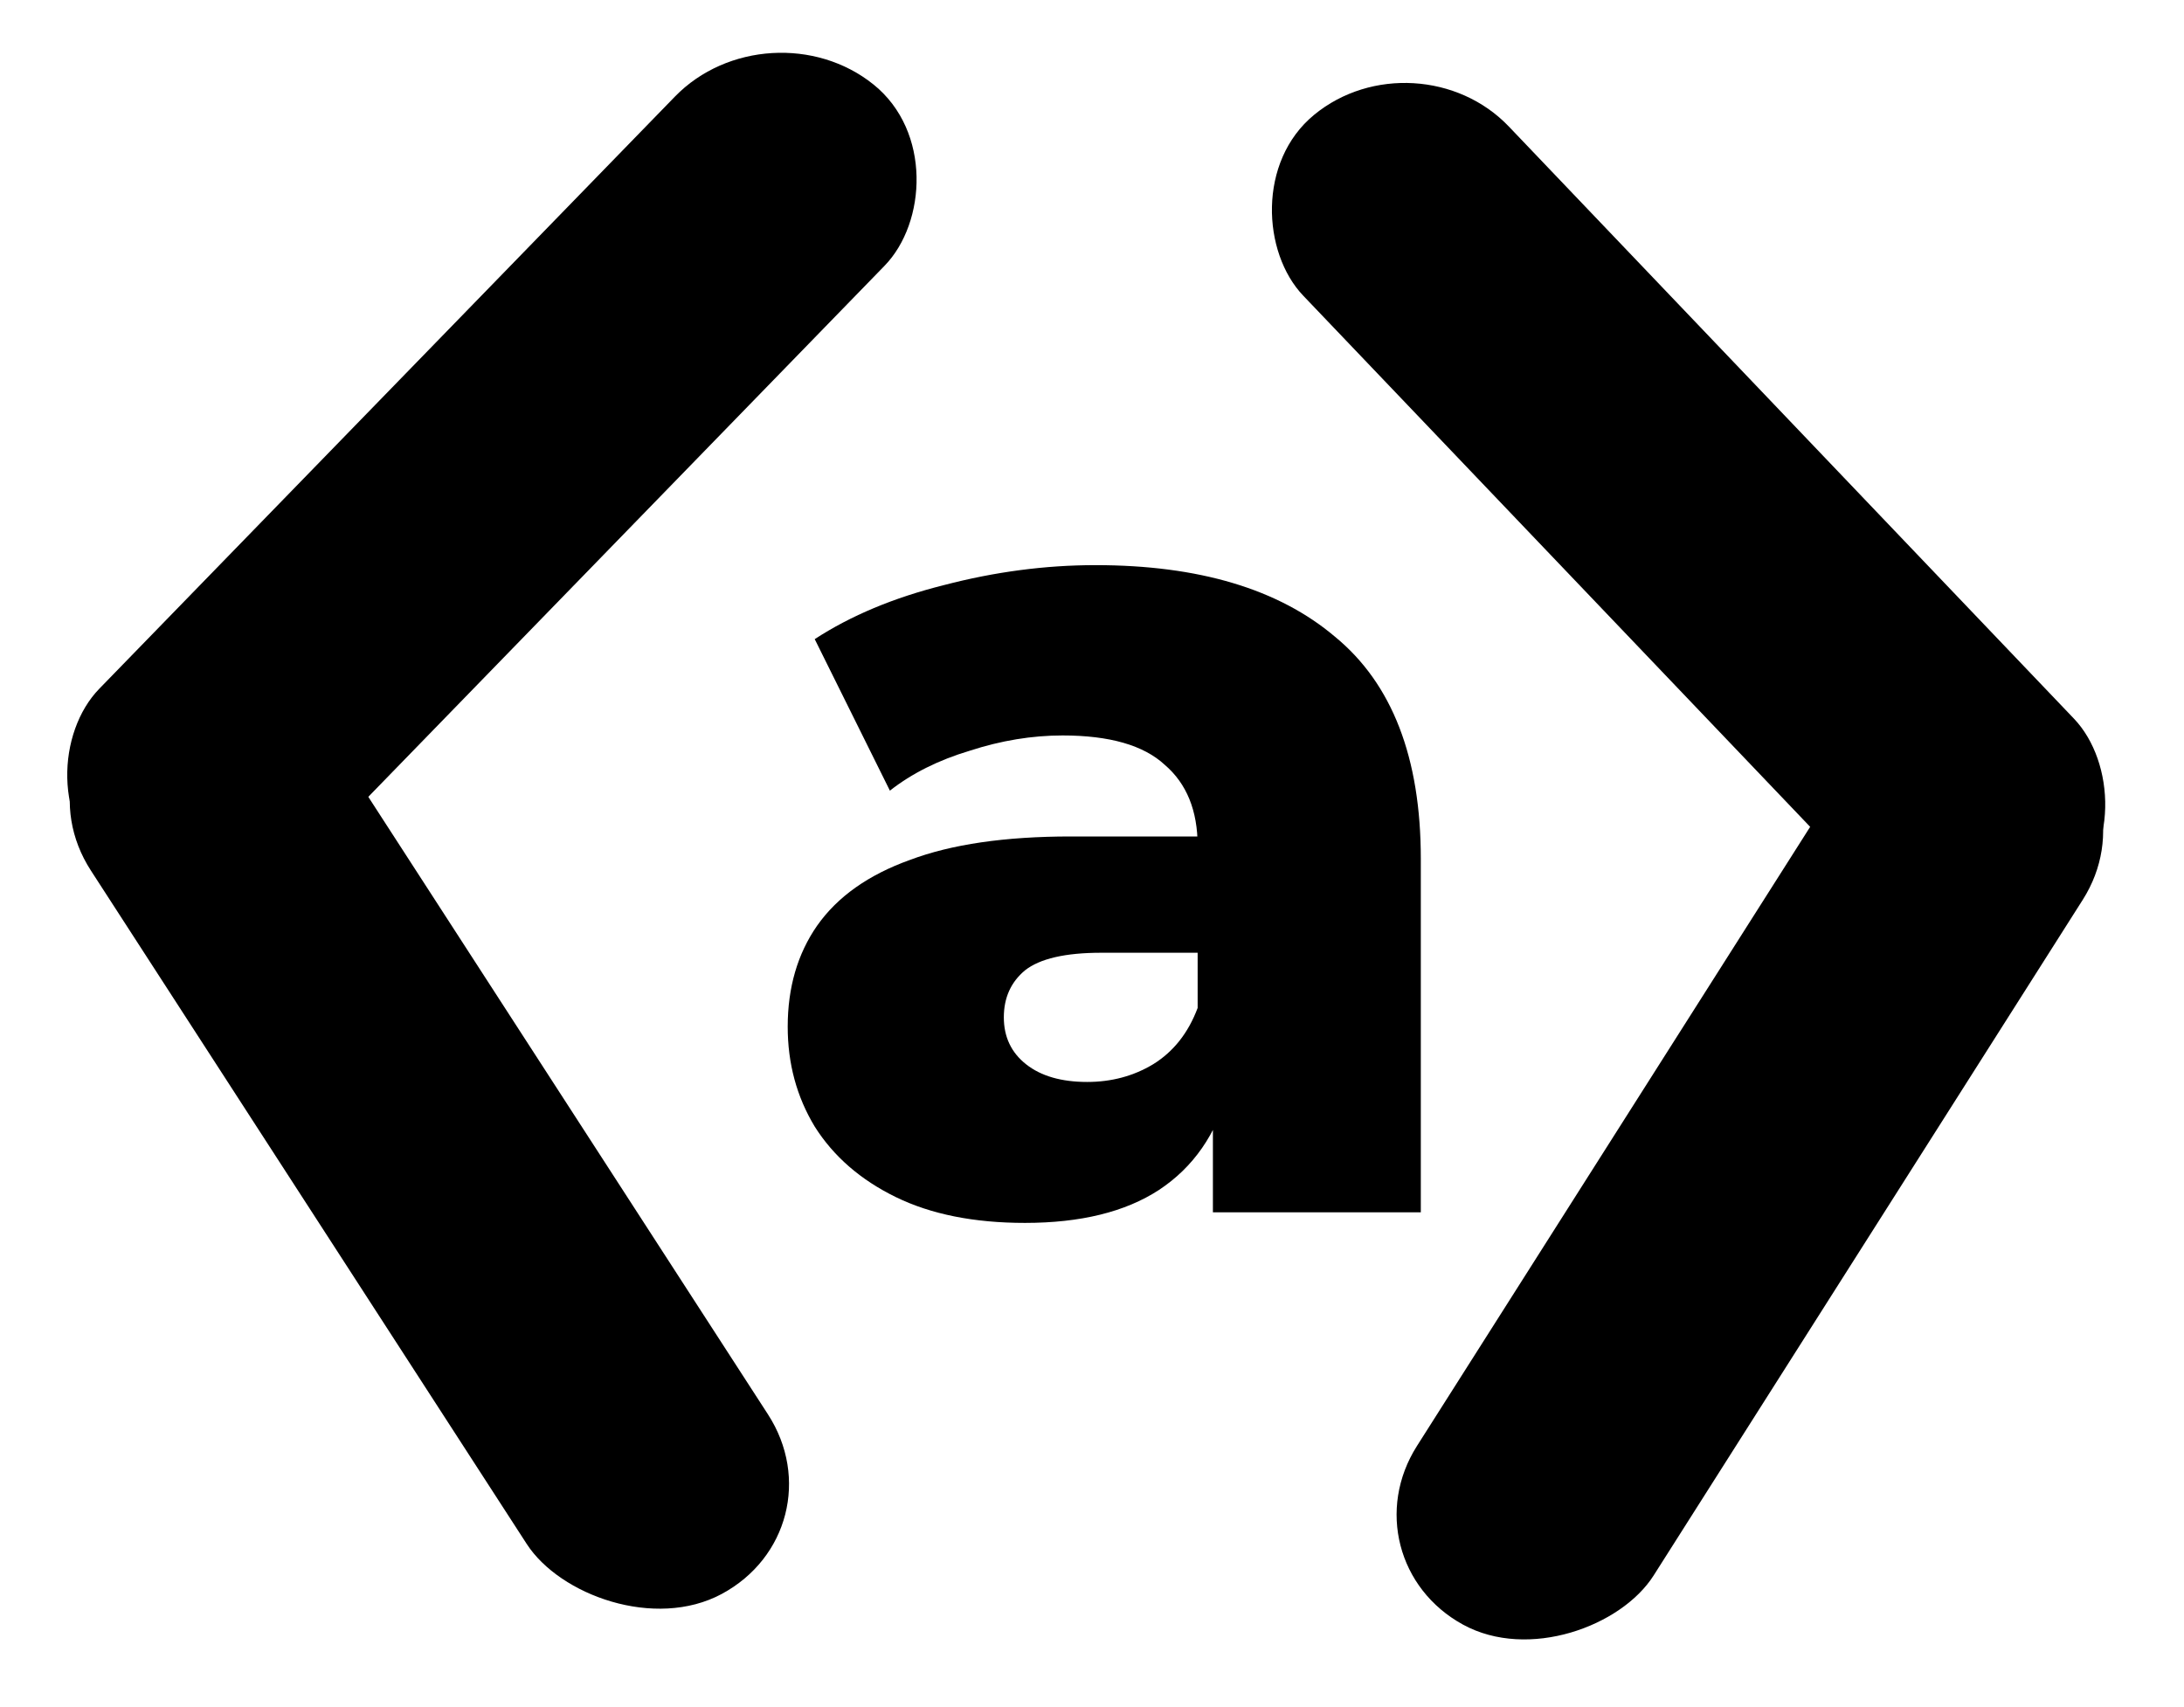 <svg width="119" height="93" viewBox="0 0 119 93" fill="none" xmlns="http://www.w3.org/2000/svg">
<rect width="14.704" height="58.33" rx="7.352" transform="matrix(-0.877 -0.48 -0.536 0.844 117.426 42.819)" fill="black"/>
<rect width="14.513" height="59.136" rx="7.256" transform="matrix(-0.772 0.635 0.69 0.723 77.206 1.648)" fill="black"/>
<path d="M66.088 66.057V59.593L65.256 57.993V46.089C65.256 44.169 64.659 42.697 63.464 41.673C62.312 40.606 60.456 40.073 57.896 40.073C56.232 40.073 54.547 40.35 52.84 40.905C51.133 41.417 49.683 42.142 48.488 43.081L44.392 34.825C46.355 33.545 48.701 32.564 51.432 31.881C54.205 31.156 56.957 30.793 59.688 30.793C65.32 30.793 69.672 32.094 72.744 34.697C75.859 37.257 77.416 41.289 77.416 46.793V66.057H66.088ZM55.848 66.633C53.075 66.633 50.728 66.164 48.808 65.225C46.888 64.287 45.416 63.007 44.392 61.385C43.411 59.764 42.92 57.95 42.92 55.945C42.92 53.812 43.453 51.977 44.52 50.441C45.629 48.862 47.315 47.668 49.576 46.857C51.837 46.004 54.76 45.577 58.344 45.577H66.536V51.913H60.008C58.045 51.913 56.659 52.233 55.848 52.873C55.08 53.513 54.696 54.367 54.696 55.433C54.696 56.5 55.101 57.353 55.912 57.993C56.723 58.633 57.832 58.953 59.24 58.953C60.563 58.953 61.757 58.633 62.824 57.993C63.933 57.31 64.744 56.286 65.256 54.921L66.92 59.401C66.28 61.791 65.021 63.604 63.144 64.841C61.309 66.036 58.877 66.633 55.848 66.633Z" fill="black"/>
<rect width="14.922" height="58.654" rx="7.461" transform="matrix(0.881 -0.473 0.543 0.839 0.899 41.171)" fill="black"/>
<rect width="14.68" height="59.68" rx="7.34" transform="matrix(0.778 0.628 -0.697 0.717 41.891 0)" fill="black"/>
</svg>
